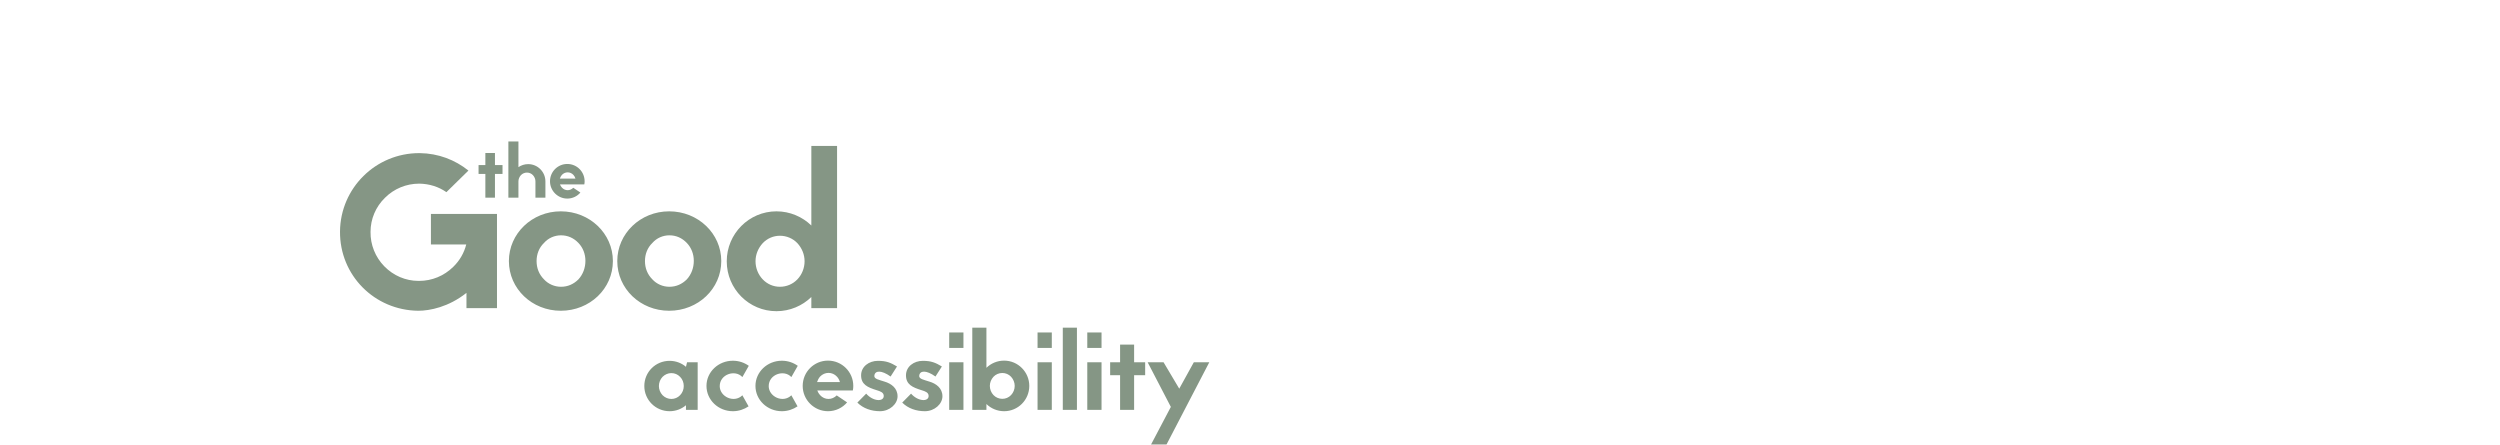 <svg width="1720" height="306" viewBox="0 0 1720 306" fill="none" xmlns="http://www.w3.org/2000/svg">
<path d="M296.477 168.2H320.777C319.277 174.05 316.277 179.3 311.777 183.65C305.477 189.8 297.227 193.25 288.377 193.25H287.927C279.077 193.25 270.677 189.65 264.377 183.2C258.227 176.9 254.777 168.35 254.927 159.5C254.927 150.65 258.527 142.25 264.827 136.1C271.127 129.8 279.527 126.35 288.377 126.35H288.677C295.427 126.5 301.727 128.45 307.127 132.2L322.277 117.35C313.127 110 301.577 105.5 288.827 105.35H288.377C258.527 105.35 234.227 129.35 233.927 159.2C233.627 189.35 257.627 213.5 287.777 213.8C295.727 213.8 308.627 211.25 320.927 201.5V212H341.927V147.2H296.477V168.2ZM385.818 145.4C366.018 145.4 350.118 160.7 350.118 179.6C350.118 198.65 366.018 213.8 385.818 213.8C405.768 213.8 421.668 198.65 421.668 179.6C421.668 160.7 405.768 145.4 385.818 145.4ZM397.968 192.2C394.668 195.5 390.618 197.3 385.968 197.3C381.618 197.3 377.268 195.5 374.268 192.2C370.818 188.75 369.168 184.4 369.168 179.6C369.168 174.95 370.818 170.45 374.268 167.15C377.268 163.7 381.618 161.9 385.968 161.9C390.618 161.9 394.668 163.7 397.968 167.15C401.118 170.45 402.768 174.8 402.768 179.45C402.768 184.25 401.118 188.75 397.968 192.2ZM460.385 145.4C440.585 145.4 424.685 160.7 424.685 179.6C424.685 198.65 440.585 213.8 460.385 213.8C480.335 213.8 496.235 198.65 496.235 179.6C496.235 160.7 480.335 145.4 460.385 145.4ZM472.535 192.2C469.235 195.5 465.185 197.3 460.535 197.3C456.185 197.3 451.835 195.5 448.835 192.2C445.385 188.75 443.735 184.4 443.735 179.6C443.735 174.95 445.385 170.45 448.835 167.15C451.835 163.7 456.185 161.9 460.535 161.9C465.185 161.9 469.235 163.7 472.535 167.15C475.685 170.45 477.335 174.8 477.335 179.45C477.335 184.25 475.685 188.75 472.535 192.2ZM558.201 212H575.901V100.4H558.201V155.15C552.051 149.15 543.501 145.4 534.201 145.4C515.301 145.4 500.001 160.85 500.001 179.75C500.001 198.8 515.301 214.1 534.201 214.1C543.501 214.1 552.051 210.35 558.201 204.35V212ZM519.801 179.75C519.801 175.1 521.601 170.75 524.751 167.3C527.901 164 532.101 162.2 536.601 162.2C541.101 162.2 545.451 164 548.601 167.3C551.751 170.75 553.551 175.1 553.551 179.75C553.551 184.4 551.751 188.9 548.601 192.2C545.451 195.5 541.101 197.3 536.601 197.3C532.101 197.3 527.901 195.5 524.751 192.2C521.601 188.9 519.801 184.4 519.801 179.75Z" fill="#859685"/>
<path d="M472.701 249.244H479.997V282H471.941V278.808C468.901 281.392 464.949 282.912 460.693 282.912C451.041 282.912 443.289 275.16 443.289 265.584C443.289 255.932 451.041 248.256 460.693 248.256C464.949 248.256 468.901 249.776 471.941 252.36L472.701 249.244ZM467.913 271.892C469.585 270.144 470.421 267.94 470.421 265.584C470.421 263.228 469.585 260.948 467.913 259.276C466.317 257.604 464.189 256.692 461.909 256.692C459.629 256.692 457.501 257.604 455.829 259.276C454.233 260.948 453.321 263.228 453.321 265.584C453.321 267.94 454.233 270.144 455.829 271.892C457.501 273.564 459.629 274.476 461.909 274.476C464.189 274.476 466.317 273.564 467.913 271.892ZM515.164 251.676L510.756 259.428C505.816 254.032 495.176 257.452 495.176 265.66C495.176 272.956 505.056 277.592 510.756 271.968L515.012 279.568C511.972 281.62 508.248 282.912 504.22 282.912C494.188 282.912 486.056 275.16 486.056 265.508C486.056 255.932 494.188 248.18 504.22 248.18C508.324 248.18 512.048 249.472 515.164 251.676ZM548.86 251.676L544.452 259.428C539.512 254.032 528.872 257.452 528.872 265.66C528.872 272.956 538.752 277.592 544.452 271.968L548.708 279.568C545.668 281.62 541.944 282.912 537.916 282.912C527.884 282.912 519.752 275.16 519.752 265.508C519.752 255.932 527.884 248.18 537.916 248.18C542.02 248.18 545.744 249.472 548.86 251.676ZM575.659 272.044L582.803 276.832C579.687 280.556 574.899 282.912 569.655 282.912C560.079 282.912 552.251 275.084 552.251 265.508C552.251 255.856 560.079 248.104 569.655 248.104C579.231 248.104 587.059 255.856 587.059 265.508C587.059 266.572 586.983 267.56 586.755 268.624H562.283C562.739 269.84 563.347 270.904 564.183 271.816C565.779 273.564 567.831 274.476 570.035 274.476C572.087 274.476 574.139 273.564 575.659 272.044ZM562.131 262.848H577.863C577.483 261.48 576.799 260.188 575.811 259.124C574.291 257.452 572.163 256.54 570.035 256.54C567.831 256.54 565.779 257.452 564.183 259.124C563.271 260.188 562.587 261.48 562.131 262.848ZM589.855 276.984L595.935 270.828C600.723 276.3 608.019 276.528 608.019 272.424C608.019 269.992 605.663 269.232 603.231 268.472C596.847 266.496 592.439 264.52 592.439 258.212C592.439 252.208 597.835 248.256 604.067 248.256C609.691 248.256 612.731 249.472 617.139 252.132L612.731 259.048C606.347 254.488 602.015 254.868 601.559 258.364C601.179 260.796 604.751 261.252 608.551 262.544C613.187 263.912 617.519 267.028 617.519 272.652C617.519 277.896 612.123 282.912 605.435 282.912C599.507 282.912 593.883 281.012 589.855 276.984ZM620.73 276.984L626.81 270.828C631.598 276.3 638.894 276.528 638.894 272.424C638.894 269.992 636.538 269.232 634.106 268.472C627.722 266.496 623.314 264.52 623.314 258.212C623.314 252.208 628.71 248.256 634.942 248.256C640.566 248.256 643.606 249.472 648.014 252.132L643.606 259.048C637.222 254.488 632.89 254.868 632.434 258.364C632.054 260.796 635.626 261.252 639.426 262.544C644.062 263.912 648.394 267.028 648.394 272.652C648.394 277.896 642.998 282.912 636.31 282.912C630.382 282.912 624.758 281.012 620.73 276.984ZM653.049 239.364V228.724H662.853V239.364H653.049ZM653.049 282V249.244H662.853V282H653.049ZM678.659 225.456V253.044C681.775 250.004 686.107 248.104 690.819 248.104C700.395 248.104 708.147 255.932 708.147 265.508C708.147 275.16 700.395 282.912 690.819 282.912C686.107 282.912 681.775 281.012 678.659 277.972V282H668.931V225.456H678.659ZM695.607 271.816C697.203 270.144 698.115 267.864 698.115 265.508C698.115 263.152 697.203 260.948 695.607 259.2C694.011 257.528 691.883 256.616 689.603 256.616C687.323 256.616 685.119 257.528 683.523 259.2C681.927 260.948 681.015 263.152 681.015 265.508C681.015 267.864 681.927 270.144 683.523 271.816C685.119 273.488 687.323 274.4 689.603 274.4C691.883 274.4 694.011 273.488 695.607 271.816ZM713.834 239.364V228.724H723.638V239.364H713.834ZM713.834 282V249.244H723.638V282H713.834ZM731.201 282V225.456H740.929V282H731.201ZM748.049 239.364V228.724H757.853V239.364H748.049ZM748.049 282V249.244H757.853V282H748.049ZM780.271 249.244H787.871V258.136H780.271V282H770.619V258.136H763.779V249.244H770.619V237.084H780.271V249.244ZM791.94 305.788L805.544 279.948L789.584 249.244H800.528L811.32 267.408L821.352 249.244H831.992L802.58 305.788H791.94Z" fill="#859685"/>
<path d="M340.531 113.588V105.268H333.927V113.588H329.247V119.672H333.927V136H340.531V119.672H345.731V113.588H340.531ZM356.681 97.312H349.765V136H356.681V124.82C356.681 123.208 357.305 121.7 358.397 120.504C359.489 119.36 360.997 118.736 362.557 118.736C364.117 118.736 365.573 119.36 366.665 120.504C367.757 121.7 368.381 123.208 368.381 124.82V136H375.245V124.82C375.245 118.268 369.941 112.912 363.389 112.912C360.893 112.912 358.605 113.692 356.681 114.992V97.312ZM394.416 129.188C393.376 130.228 391.972 130.852 390.568 130.852C389.06 130.852 387.656 130.228 386.564 129.032C385.992 128.408 385.576 127.68 385.264 126.848H402.008C402.164 126.12 402.216 125.444 402.216 124.716C402.216 118.112 396.86 112.808 390.308 112.808C383.756 112.808 378.4 118.112 378.4 124.716C378.4 131.268 383.756 136.624 390.308 136.624C393.896 136.624 397.172 135.012 399.304 132.464L394.416 129.188ZM385.16 122.896C385.472 121.96 385.94 121.076 386.564 120.348C387.656 119.204 389.06 118.58 390.568 118.58C392.024 118.58 393.48 119.204 394.52 120.348C395.196 121.076 395.664 121.96 395.924 122.896H385.16Z" fill="#859685"/>
</svg>
